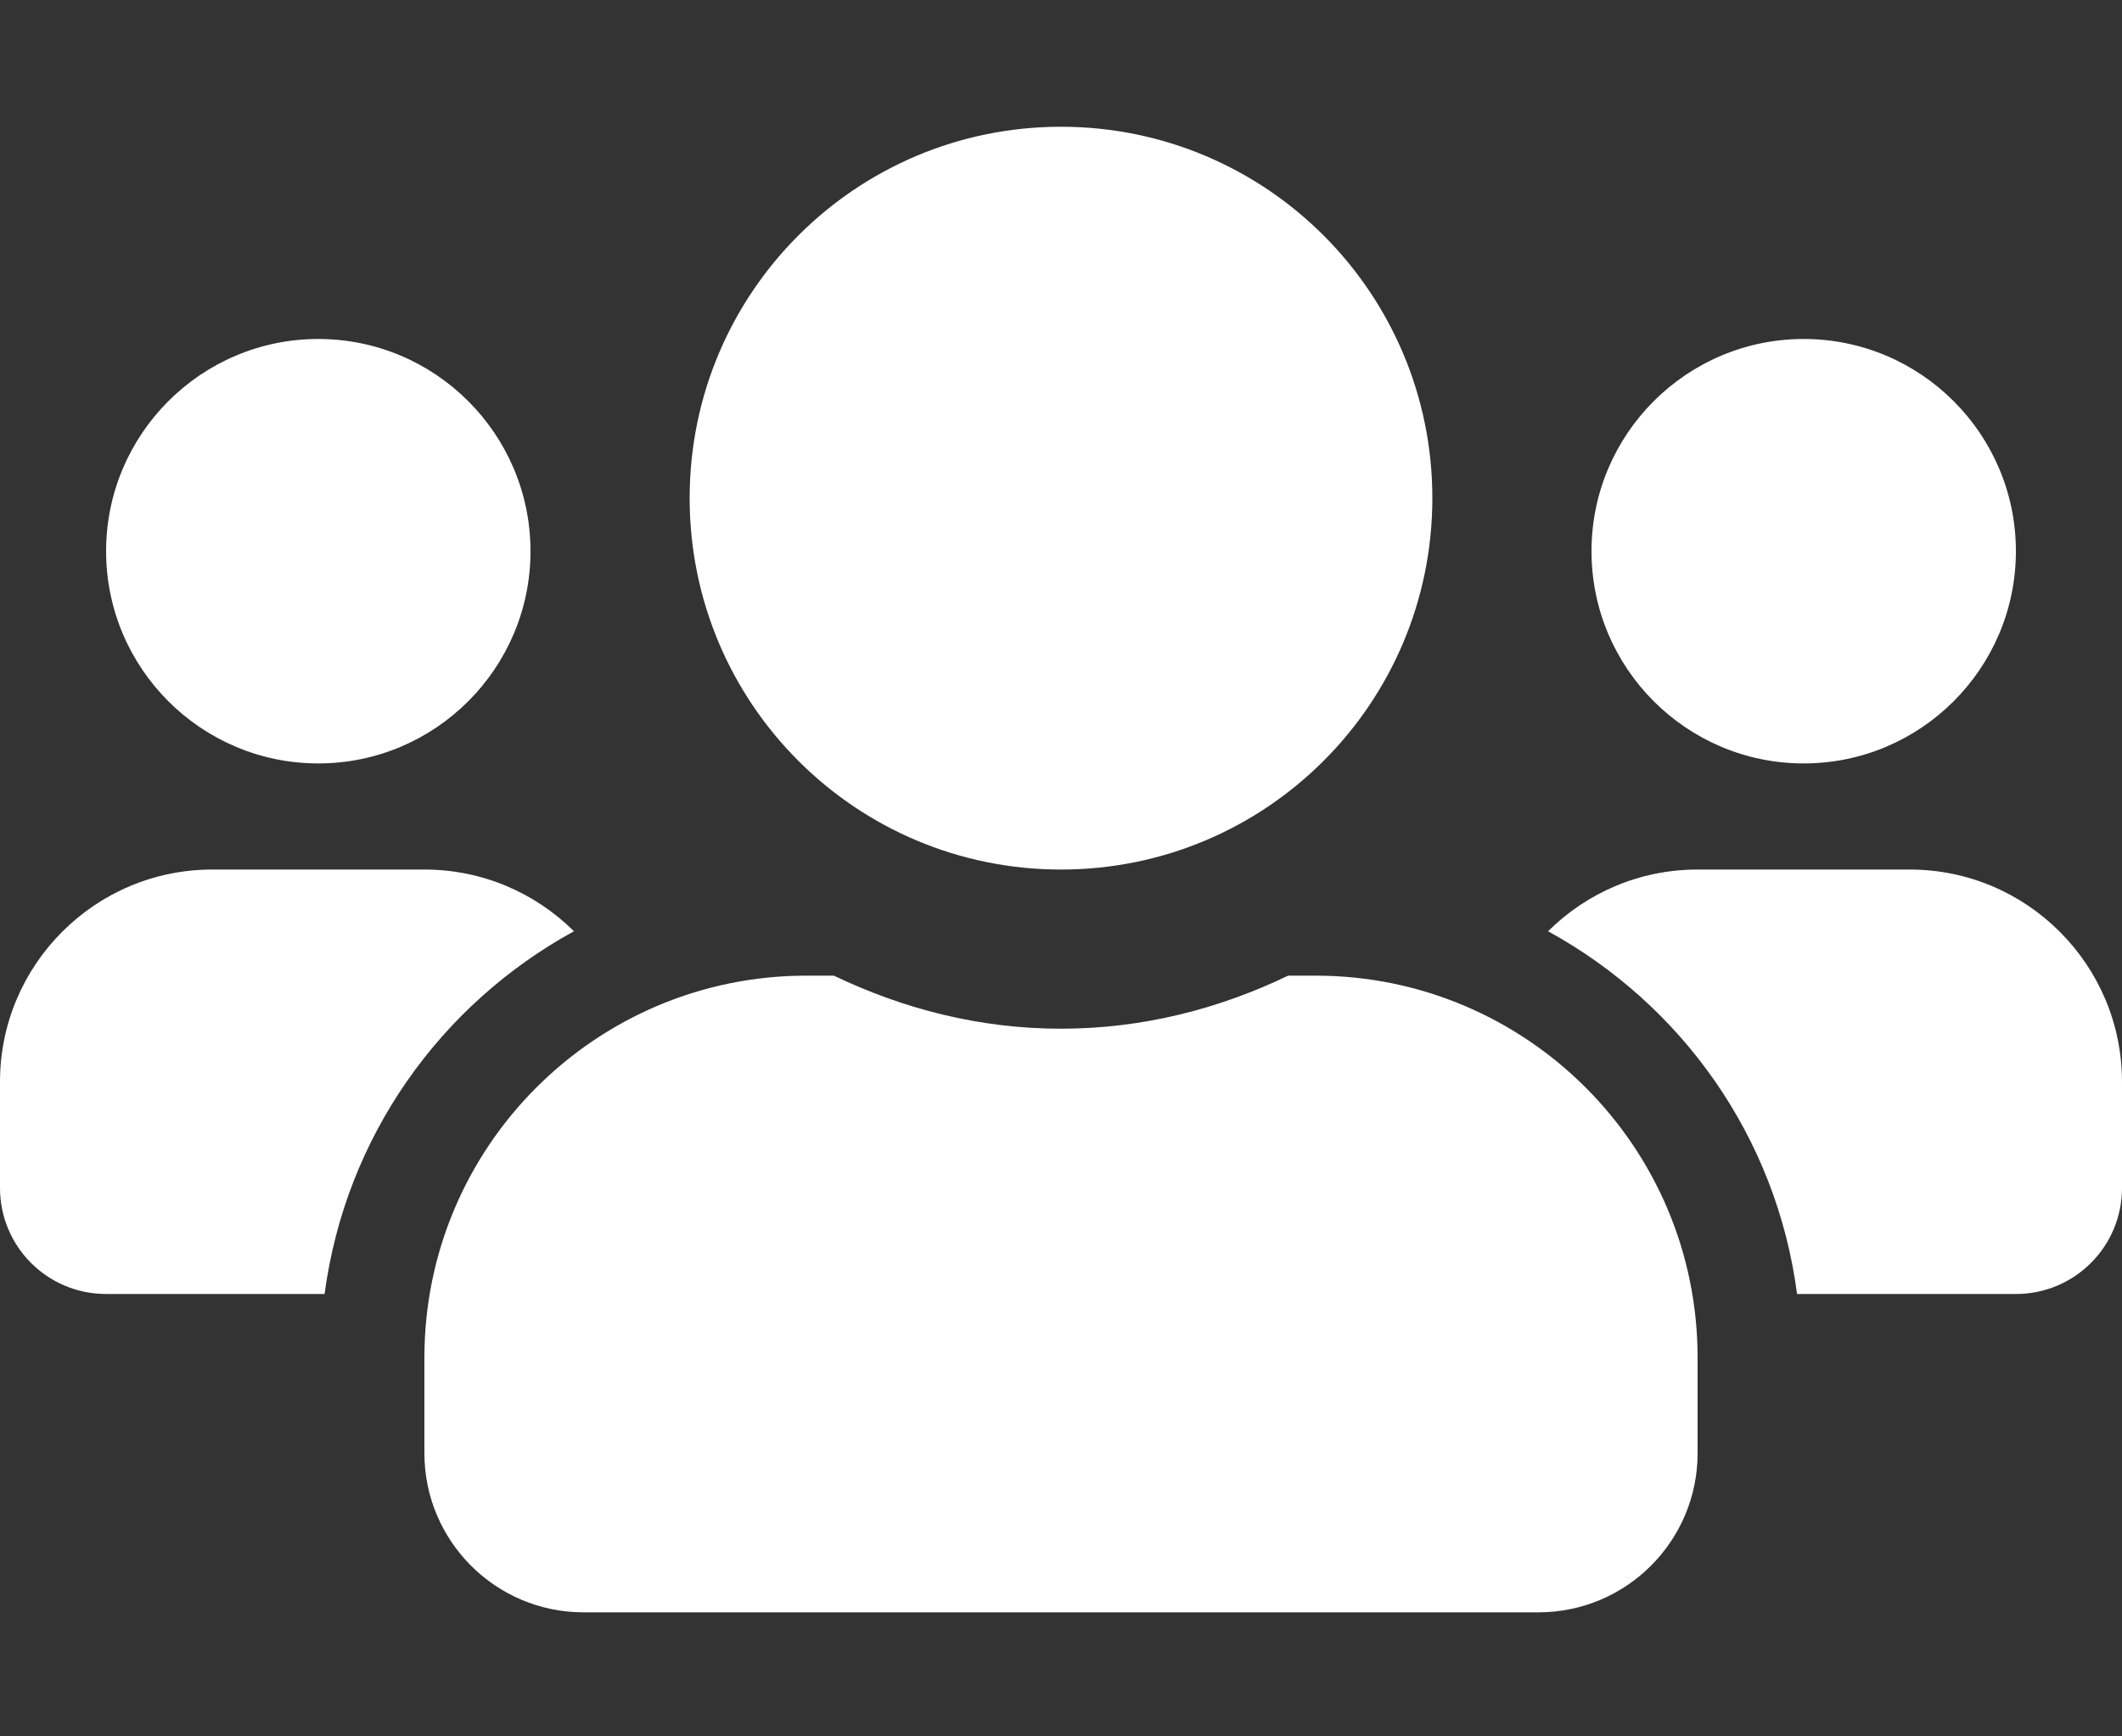 <svg width="55" height="45" viewBox="0 0 55 45" fill="none" xmlns="http://www.w3.org/2000/svg">
<rect x="0" y="0" width="55" height="45" fill="#333333" stroke="none"/>
<path d="M8.25 19.785C11.284 19.785 13.75 17.319 13.75 14.285C13.75 11.252 11.284 8.785 8.25 8.785C5.216 8.785 2.75 11.252 2.75 14.285C2.75 17.319 5.216 19.785 8.25 19.785ZM46.75 19.785C49.784 19.785 52.25 17.319 52.25 14.285C52.25 11.252 49.784 8.785 46.75 8.785C43.716 8.785 41.25 11.252 41.25 14.285C41.25 17.319 43.716 19.785 46.75 19.785ZM49.5 22.535H44C42.487 22.535 41.121 23.145 40.124 24.134C43.587 26.033 46.045 29.462 46.578 33.535H52.25C53.771 33.535 55 32.306 55 30.785V28.035C55 25.002 52.534 22.535 49.5 22.535ZM27.5 22.535C32.819 22.535 37.125 18.23 37.125 12.91C37.125 7.591 32.819 3.285 27.5 3.285C22.18 3.285 17.875 7.591 17.875 12.91C17.875 18.23 22.18 22.535 27.5 22.535ZM34.1 25.285H33.387C31.599 26.145 29.614 26.66 27.5 26.66C25.386 26.66 23.409 26.145 21.613 25.285H20.9C15.434 25.285 11 29.72 11 35.185V37.66C11 39.938 12.848 41.785 15.125 41.785H39.875C42.152 41.785 44 39.938 44 37.66V35.185C44 29.72 39.566 25.285 34.1 25.285ZM14.876 24.134C13.879 23.145 12.512 22.535 11 22.535H5.5C2.466 22.535 0 25.002 0 28.035V30.785C0 32.306 1.229 33.535 2.75 33.535H8.413C8.955 29.462 11.412 26.033 14.876 24.134Z" fill="white"/>
</svg>
